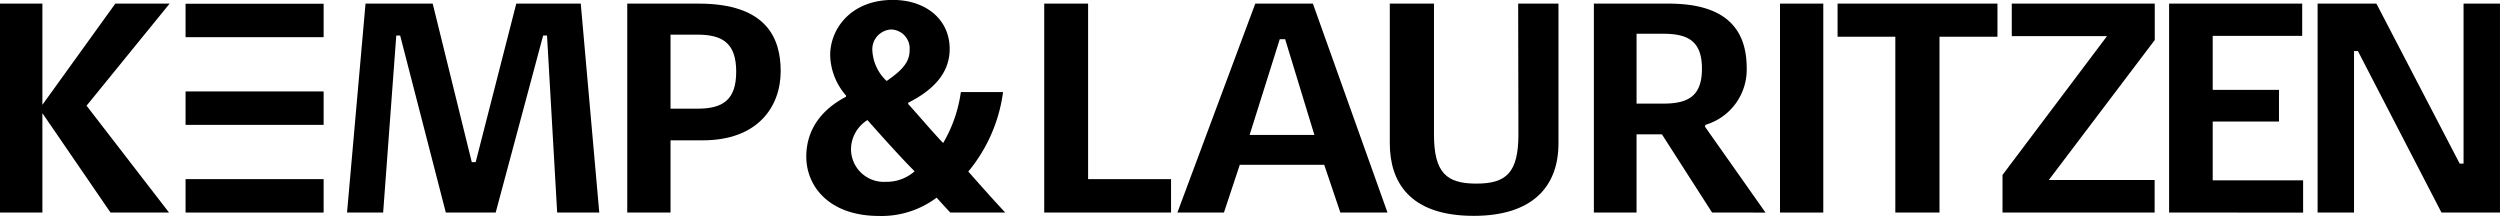 <svg xmlns="http://www.w3.org/2000/svg" xmlns:xlink="http://www.w3.org/1999/xlink" width="312.873" height="27.032" viewBox="0 0 312.873 27.032"><defs><clipPath id="a"><rect width="312.872" height="27.032" fill="#000"/></clipPath></defs><g transform="translate(0 0)"><path d="M14.431.463,5.305,13.127V.463H0v26.15H5.305V14.173l8.527,12.44h7.322L10.832,13.239,21.229.463Z" transform="translate(0 -0.011)" fill="#000"/><path d="M65.671.463,60.59,20.3H60.1L55.211.463H46.805L44.49,26.613h4.52L50.653,4.459h.486l5.715,22.154h6.239l5.94-22.154h.486l1.27,22.154h5.268L73.74.463Z" transform="translate(-1.059 -0.011)" fill="#000"/><g transform="translate(0 0)"><g clip-path="url(#a)"><path d="M89.866,17.572H85.83v9.041H80.414V.463h8.928C97.86.463,99.616,4.8,99.616,8.905c0,4.483-2.877,8.667-9.75,8.667M89.193,4.347H85.83v9.265h3.363c3.176,0,4.856-1.085,4.856-4.632s-1.68-4.633-4.856-4.633" transform="translate(-1.914 -0.011)" fill="#000"/><path d="M133.871,26.612V.463h5.491V22.429h10.38v4.184Z" transform="translate(-3.187 -0.011)" fill="#000"/><path d="M171.338,26.613l-2.018-5.977H158.749l-1.981,5.977h-5.827L160.69.463H167.9l9.338,26.15Zm-6.911-21.7h-.672L159.981,16.9h8.107Z" transform="translate(-3.593 -0.011)" fill="#000"/><path d="M199.283,17.945c0,5.455-3.288,9.079-10.609,9.079-8.106,0-10.5-4.333-10.5-9.079V.463h5.529V16.824c0,4.819,1.569,6.165,5.3,6.165s5.268-1.345,5.268-6.165L194.24.463h5.043Z" transform="translate(-4.242 -0.011)" fill="#000"/><path d="M219.132,26.612l-6.277-9.787h-3.177v9.787h-5.341V.463h9.339c5.94,0,9.787,2.166,9.787,8.068a7.209,7.209,0,0,1-5.156,7.1l-.074.224,7.584,10.759Zm-6.09-22.377h-3.363v8.742h3.363c3.177,0,4.819-1.008,4.819-4.371s-1.643-4.37-4.819-4.37" transform="translate(-4.865 -0.011)" fill="#000"/><rect width="5.417" height="26.149" transform="translate(222.766 0.452)" fill="#000"/><path d="M255.589,4.609h-7.254v22h-5.529v-22h-7.227V.463h20.01Z" transform="translate(-5.608 -0.011)" fill="#000"/><path d="M256.724,26.612V21.905L269.8,4.534H257.884V.463h17.893V5.02L262.516,22.541h13.247v4.072Z" transform="translate(-6.112 -0.011)" fill="#000"/><path d="M278.081,26.612V.463h16.657V4.5h-11.2v6.761h8.295v3.96h-8.295v7.359h11.315v4.035Z" transform="translate(-6.62 -0.011)" fill="#000"/><path d="M302.163,6.4h-.485V26.613H297.12V.463h7.359L314.9,20.486h.485V.463h4.558V26.613h-7.321Z" transform="translate(-7.073 -0.011)" fill="#000"/><rect width="17.279" height="4.184" transform="translate(23.223 22.417)" fill="#000"/><rect width="17.279" height="4.184" transform="translate(23.223 0.469)" fill="#000"/><rect width="17.279" height="4.184" transform="translate(23.223 11.443)" fill="#000"/><path d="M121.388,26.6c-.544-.584-1.087-1.166-1.708-1.865a11.491,11.491,0,0,1-7.186,2.292c-6.331,0-9.126-3.768-9.126-7.419,0-3.456,1.981-5.941,4.971-7.5v-.155a7.926,7.926,0,0,1-1.981-5.051c0-3.3,2.6-6.911,7.846-6.911,4.039,0,7.108,2.368,7.108,6.135,0,2.641-1.554,4.895-5.166,6.719l-.039.156c1.515,1.669,3.107,3.573,4.389,4.894a17.166,17.166,0,0,0,2.214-6.37h5.282a19.6,19.6,0,0,1-4.35,9.943c1.476,1.671,2.99,3.38,4.622,5.127Zm-4.466-5.165c-1.631-1.633-3.767-4-5.9-6.409a4.351,4.351,0,0,0-2.058,3.612,4.106,4.106,0,0,0,4.35,4.116,5.28,5.28,0,0,0,3.612-1.319M111.639,6.37a5.585,5.585,0,0,0,1.786,3.766c1.9-1.32,2.874-2.33,2.874-3.845a2.388,2.388,0,0,0-2.291-2.6,2.477,2.477,0,0,0-2.369,2.681" transform="translate(-2.461 0)" fill="#000"/></g></g></g></svg>